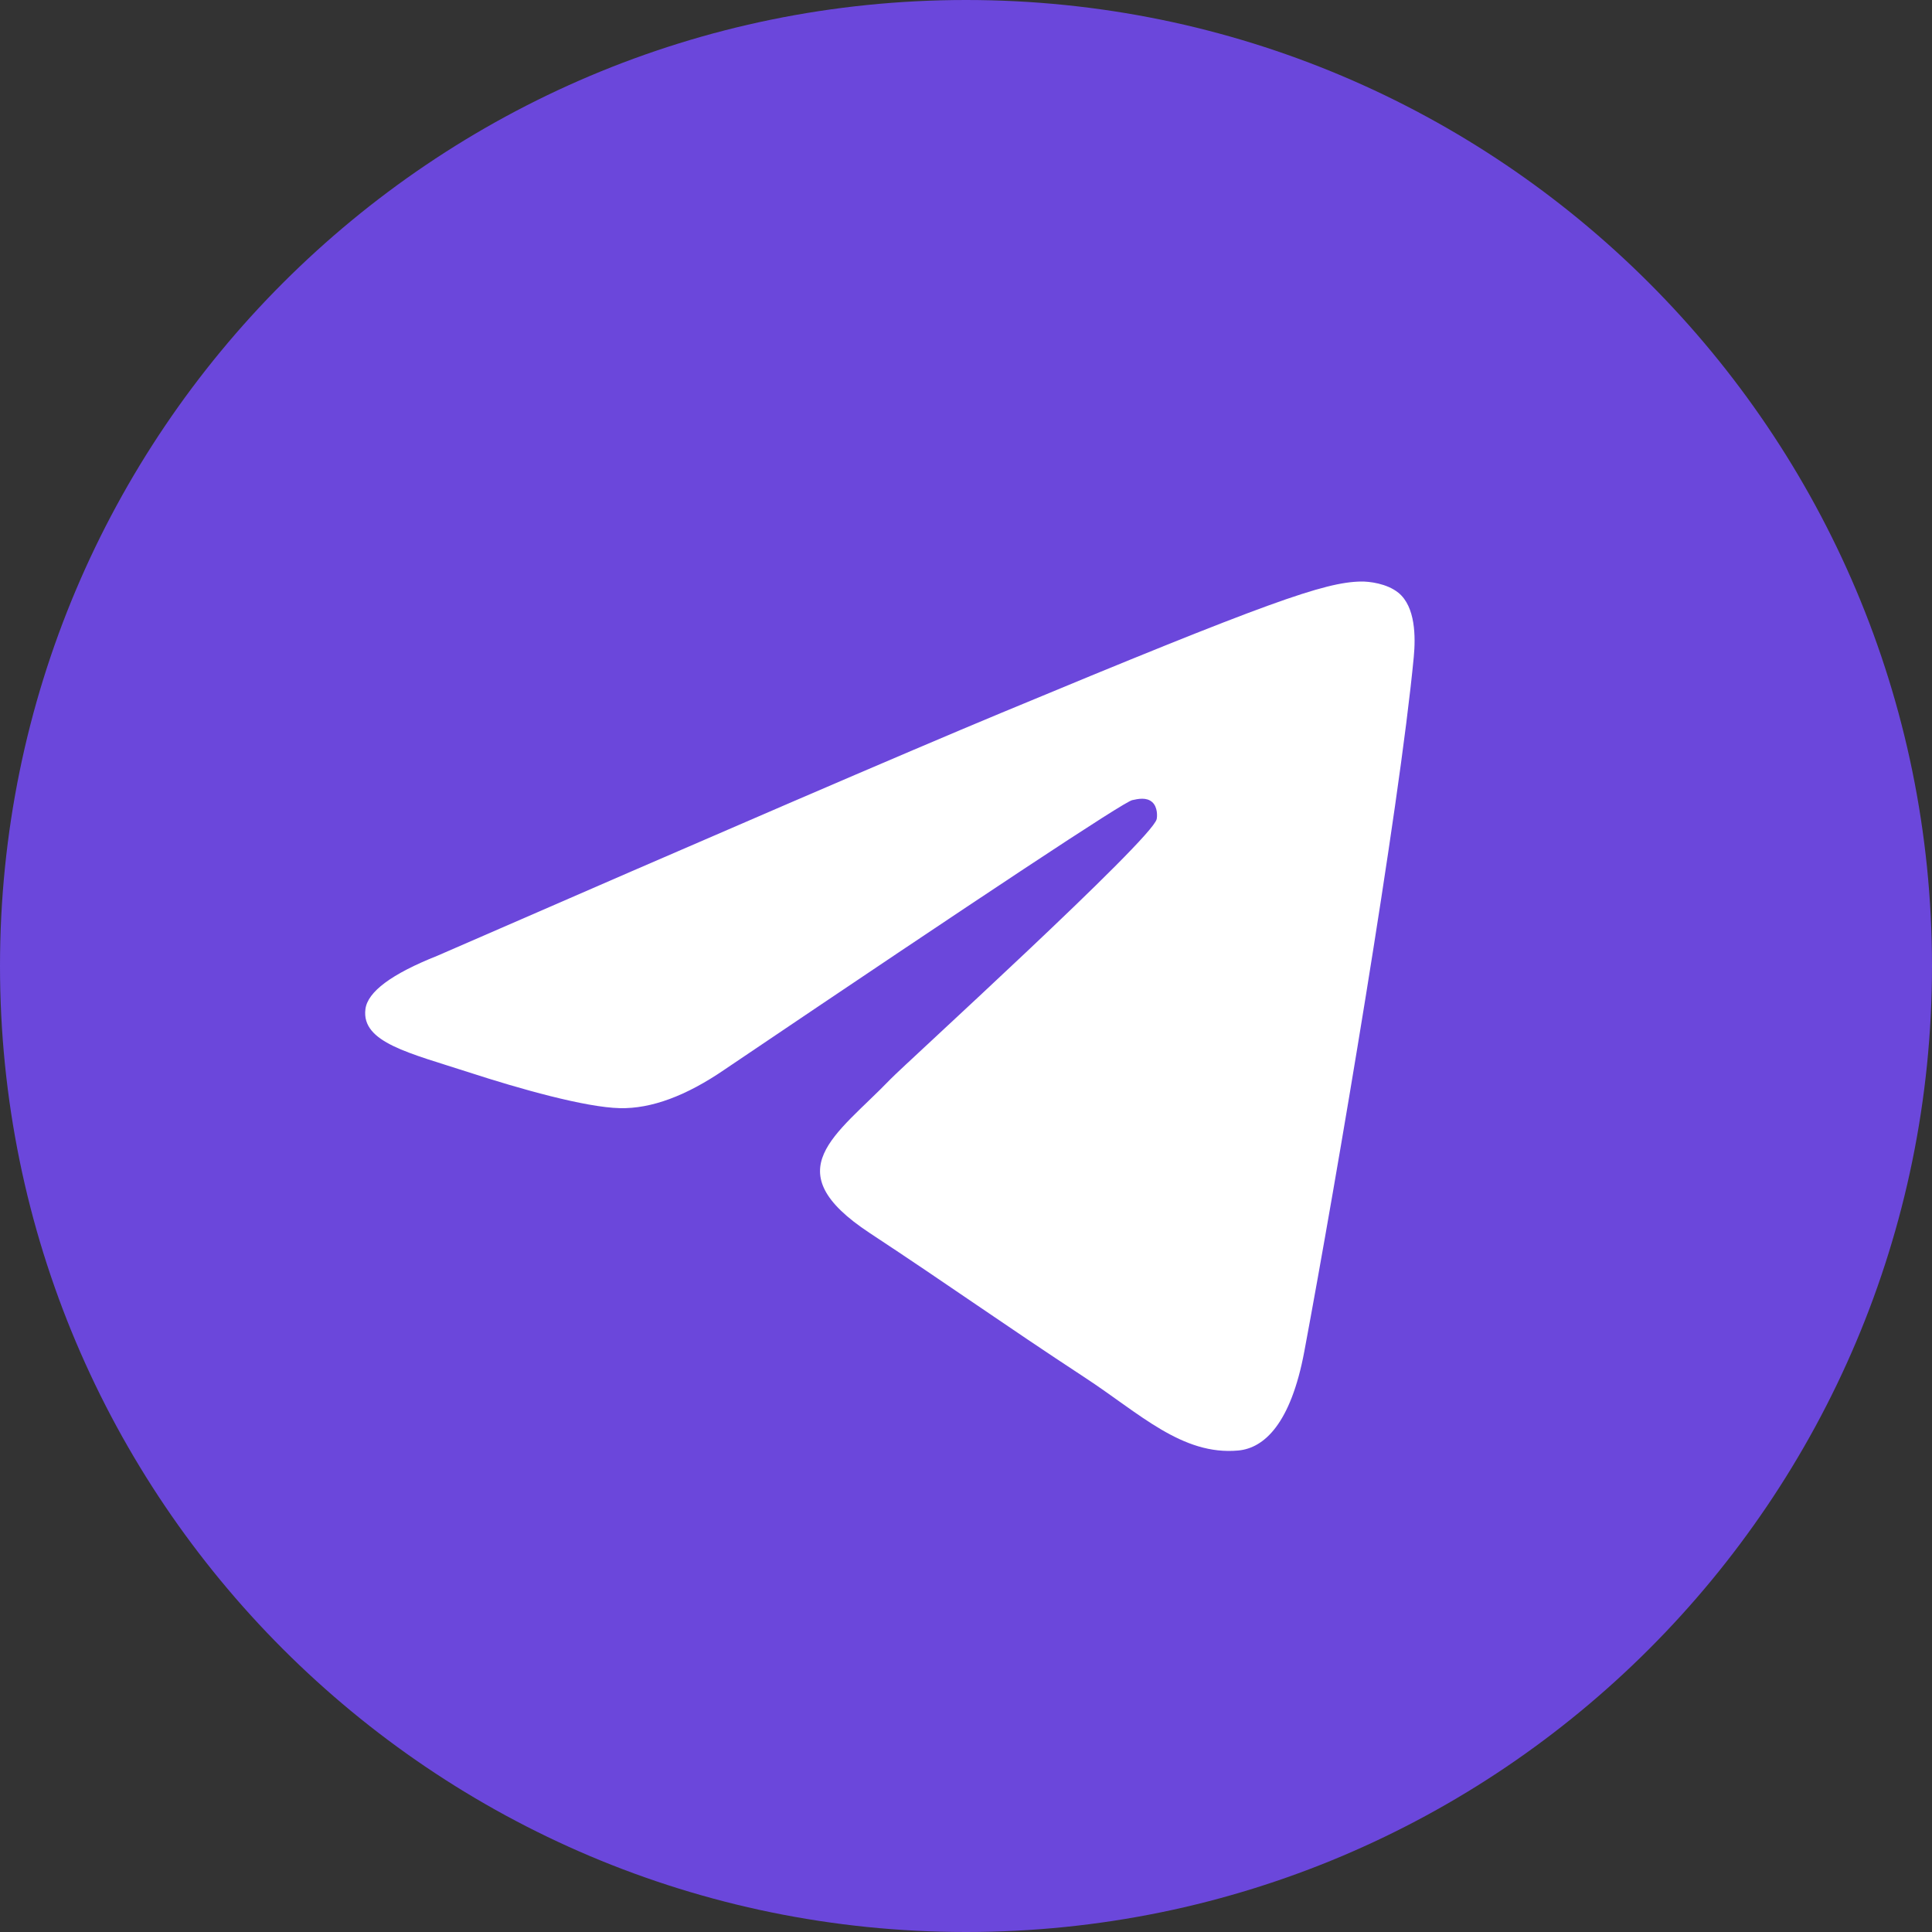 <svg width="64" height="64" viewBox="0 0 64 64" fill="none" xmlns="http://www.w3.org/2000/svg">
<rect x="0" y="0" width="64" height="64" fill="#333333" stroke="none"/>
<path d="M32 64C49.673 64 64 49.673 64 32C64 14.327 49.673 0 32 0C14.327 0 0 14.327 0 32C0 49.673 14.327 64 32 64Z" fill="#6B47DB"/>
<path fill-rule="evenodd" clip-rule="evenodd" d="M14.485 31.662C23.814 27.598 30.035 24.918 33.147 23.624C42.034 19.927 43.88 19.285 45.084 19.264C45.349 19.259 45.94 19.325 46.324 19.636C46.892 20.098 46.896 21.099 46.833 21.762C46.351 26.823 44.267 39.102 43.207 44.769C42.758 47.167 41.875 47.971 41.02 48.05C39.162 48.221 37.751 46.822 35.951 45.642C33.135 43.795 31.544 42.646 28.81 40.845C25.65 38.763 27.698 37.618 29.499 35.748C29.97 35.259 38.158 27.812 38.316 27.136C38.336 27.052 38.355 26.736 38.167 26.57C37.98 26.404 37.704 26.461 37.505 26.506C37.222 26.57 32.723 29.544 24.007 35.428C22.73 36.304 21.573 36.732 20.537 36.709C19.394 36.685 17.197 36.063 15.563 35.532C13.559 34.881 11.966 34.536 12.105 33.43C12.177 32.854 12.97 32.264 14.485 31.662Z" fill="white"/>
</svg>

